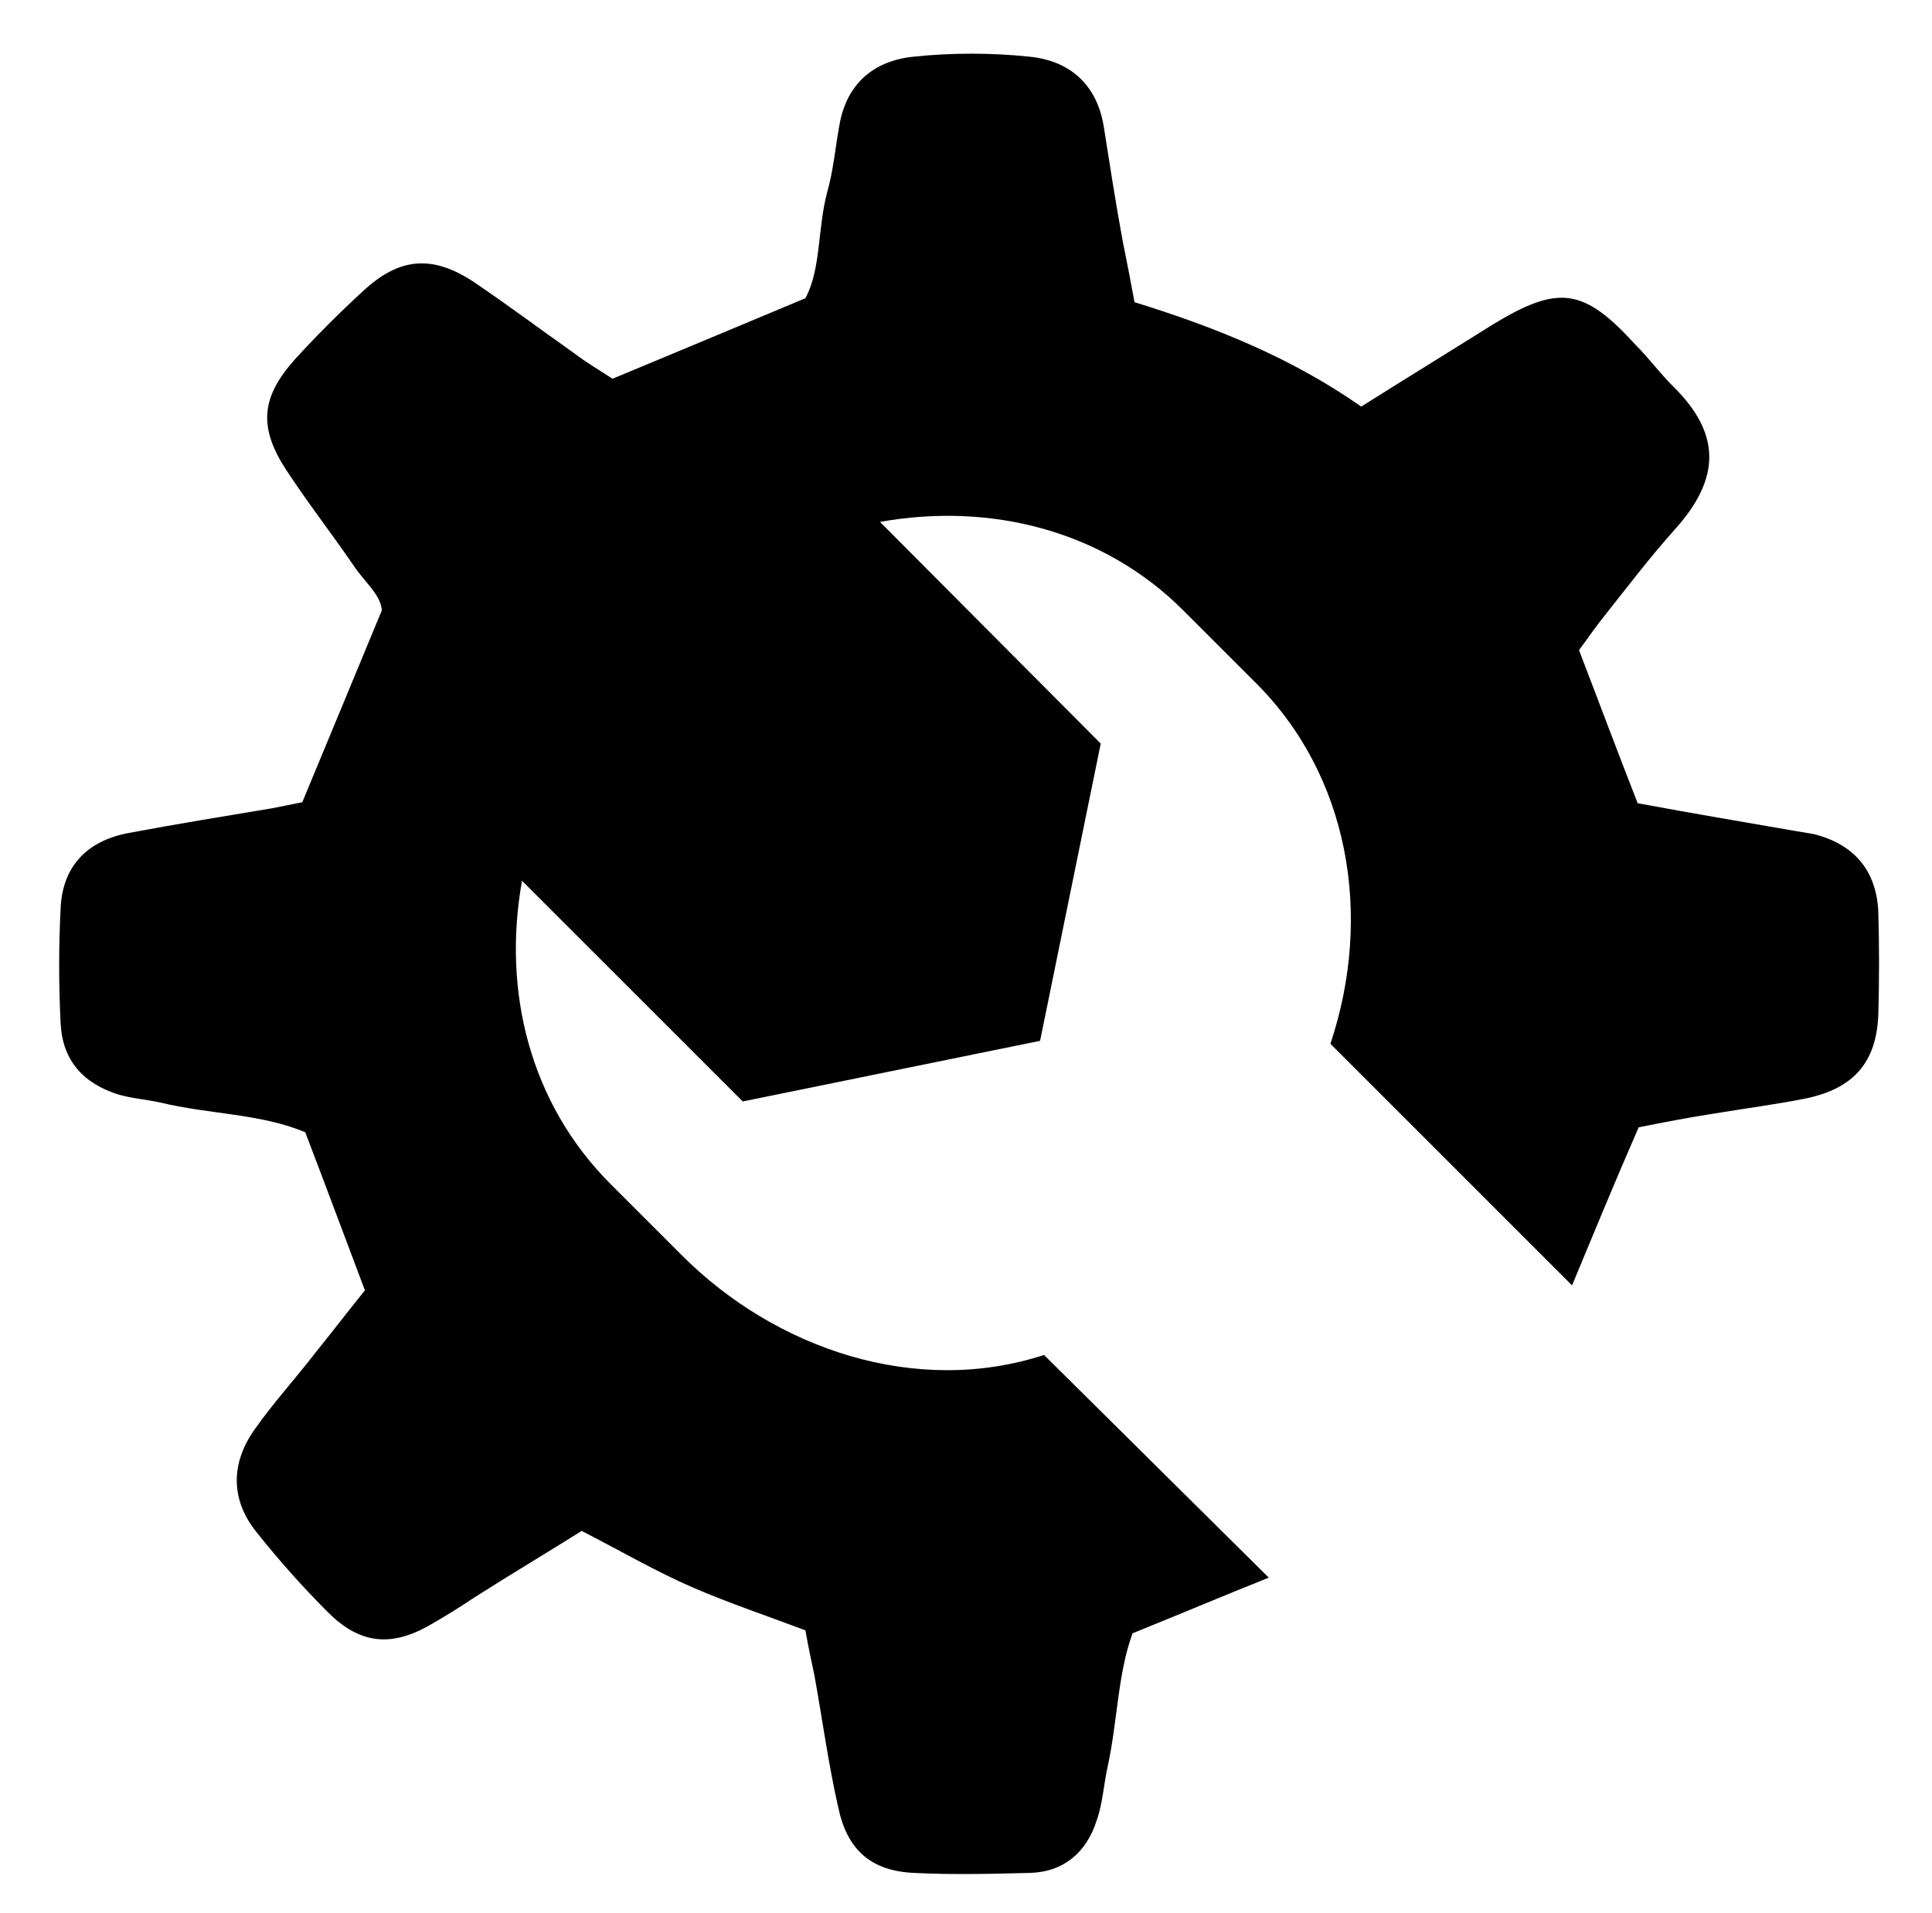 <?xml version="1.0" encoding="utf-8"?>
<!-- Generator: Adobe Illustrator 26.5.0, SVG Export Plug-In . SVG Version: 6.00 Build 0)  -->
<svg version="1.1" id="Layer_1" xmlns="http://www.w3.org/2000/svg" xmlns:xlink="http://www.w3.org/1999/xlink" x="0px" y="0px"
	 viewBox="0 0 194.3 192.4" style="enable-background:new 0 0 194.3 192.4;" xml:space="preserve">
<style type="text/css">
	.st0{fill-rule:evenodd;clip-rule:evenodd;}
</style>
<g>
	<path class="st0" d="M68.6,126.3l-7.2-7.2c-8.1-8.1-10.9-19.4-8.9-30.5l22.2,22.2l29.9-6.1l6.1-29.9L88.5,52.5
		c11.2-2,22.5,0.9,30.5,8.9l7.2,7.2c9.5,9.4,11.9,23.5,7.6,36.4l24.3,24.3c2.2-5.3,4.3-10.4,6.7-15.9c2.5-0.5,5.1-1,7.7-1.4
		c3-0.5,6.1-0.9,9.1-1.5c4.8-1,7.1-3.6,7.3-8.4c0.1-3.5,0.1-7,0-10.4c-0.2-4.2-2.5-6.8-6.5-7.8c-0.6-0.1-1.2-0.2-1.8-0.3
		c-5.2-0.9-10.5-1.8-15.9-2.8c-2-5.1-3.9-10.2-5.9-15.4c0.9-1.2,1.7-2.4,2.6-3.5c2.3-2.9,4.5-5.8,7-8.6c4.8-5.3,4.6-9.8-0.2-14.5
		c-1.3-1.3-2.4-2.8-3.7-4.1c-5.2-5.7-7.7-6.1-14.3-2.1c-4.3,2.7-8.7,5.4-13.3,8.3c-7-4.9-14.7-8-22.8-10.5c-0.4-2.2-0.8-4.2-1.2-6.2
		c-0.7-3.8-1.3-7.7-1.9-11.5c-0.7-4.2-3.4-6.6-7.5-7c-3.8-0.4-7.8-0.4-11.6,0c-4,0.4-6.8,2.7-7.5,7c-0.4,2.2-0.6,4.5-1.2,6.6
		C82.2,23,82.6,27,81,30c-6.7,2.8-12.9,5.4-19.4,8.1c-1.2-0.8-2.6-1.6-3.9-2.6c-3.4-2.4-6.6-4.8-10-7.1c-4.2-2.8-7.5-2.5-11.1,0.8
		c-2.4,2.2-4.7,4.5-6.9,6.9C26.2,40,26,43,28.8,47.3c2.1,3.2,4.5,6.3,6.7,9.5c1.1,1.7,2.8,3,2.9,4.6c-2.8,6.8-5.4,13-8,19.3
		c-1,0.2-2,0.4-3,0.6c-4.8,0.8-9.7,1.6-14.5,2.5c-4.2,0.8-6.6,3.4-6.8,7.5c-0.2,3.9-0.2,7.8,0,11.7c0.2,3.7,2.3,6,5.8,7.1
		c1.4,0.4,2.8,0.5,4.2,0.8c4.9,1.2,10.1,1.1,14.6,3c2.1,5.5,4,10.6,6,15.9c-1.7,2.1-3.3,4.2-5,6.3c-2,2.6-4.2,5-6.1,7.7
		c-2.4,3.4-2.4,7,0.1,10.2c2.3,2.9,4.7,5.6,7.3,8.2c3.1,3.1,6.2,3.5,10,1.4c1.6-0.9,3.2-1.9,4.7-2.9c3.6-2.3,7.3-4.5,10.8-6.7
		c3.9,2,7.5,4.1,11.2,5.7c3.7,1.6,7.6,2.9,11.3,4.3c0.3,1.7,0.6,3.1,0.9,4.5c0.8,4.4,1.4,8.9,2.4,13.3c0.9,4.3,3.3,6.4,7.6,6.6
		c3.9,0.2,7.8,0.1,11.7,0c3.4-0.1,5.7-2.1,6.7-5.3c0.6-1.7,0.7-3.6,1.1-5.4c1-4.6,1-9.3,2.5-13.4c4.7-1.9,9.2-3.8,13.7-5.6
		L105,136.3C92.1,140.5,78,135.7,68.6,126.3z"/>
</g>
</svg>
